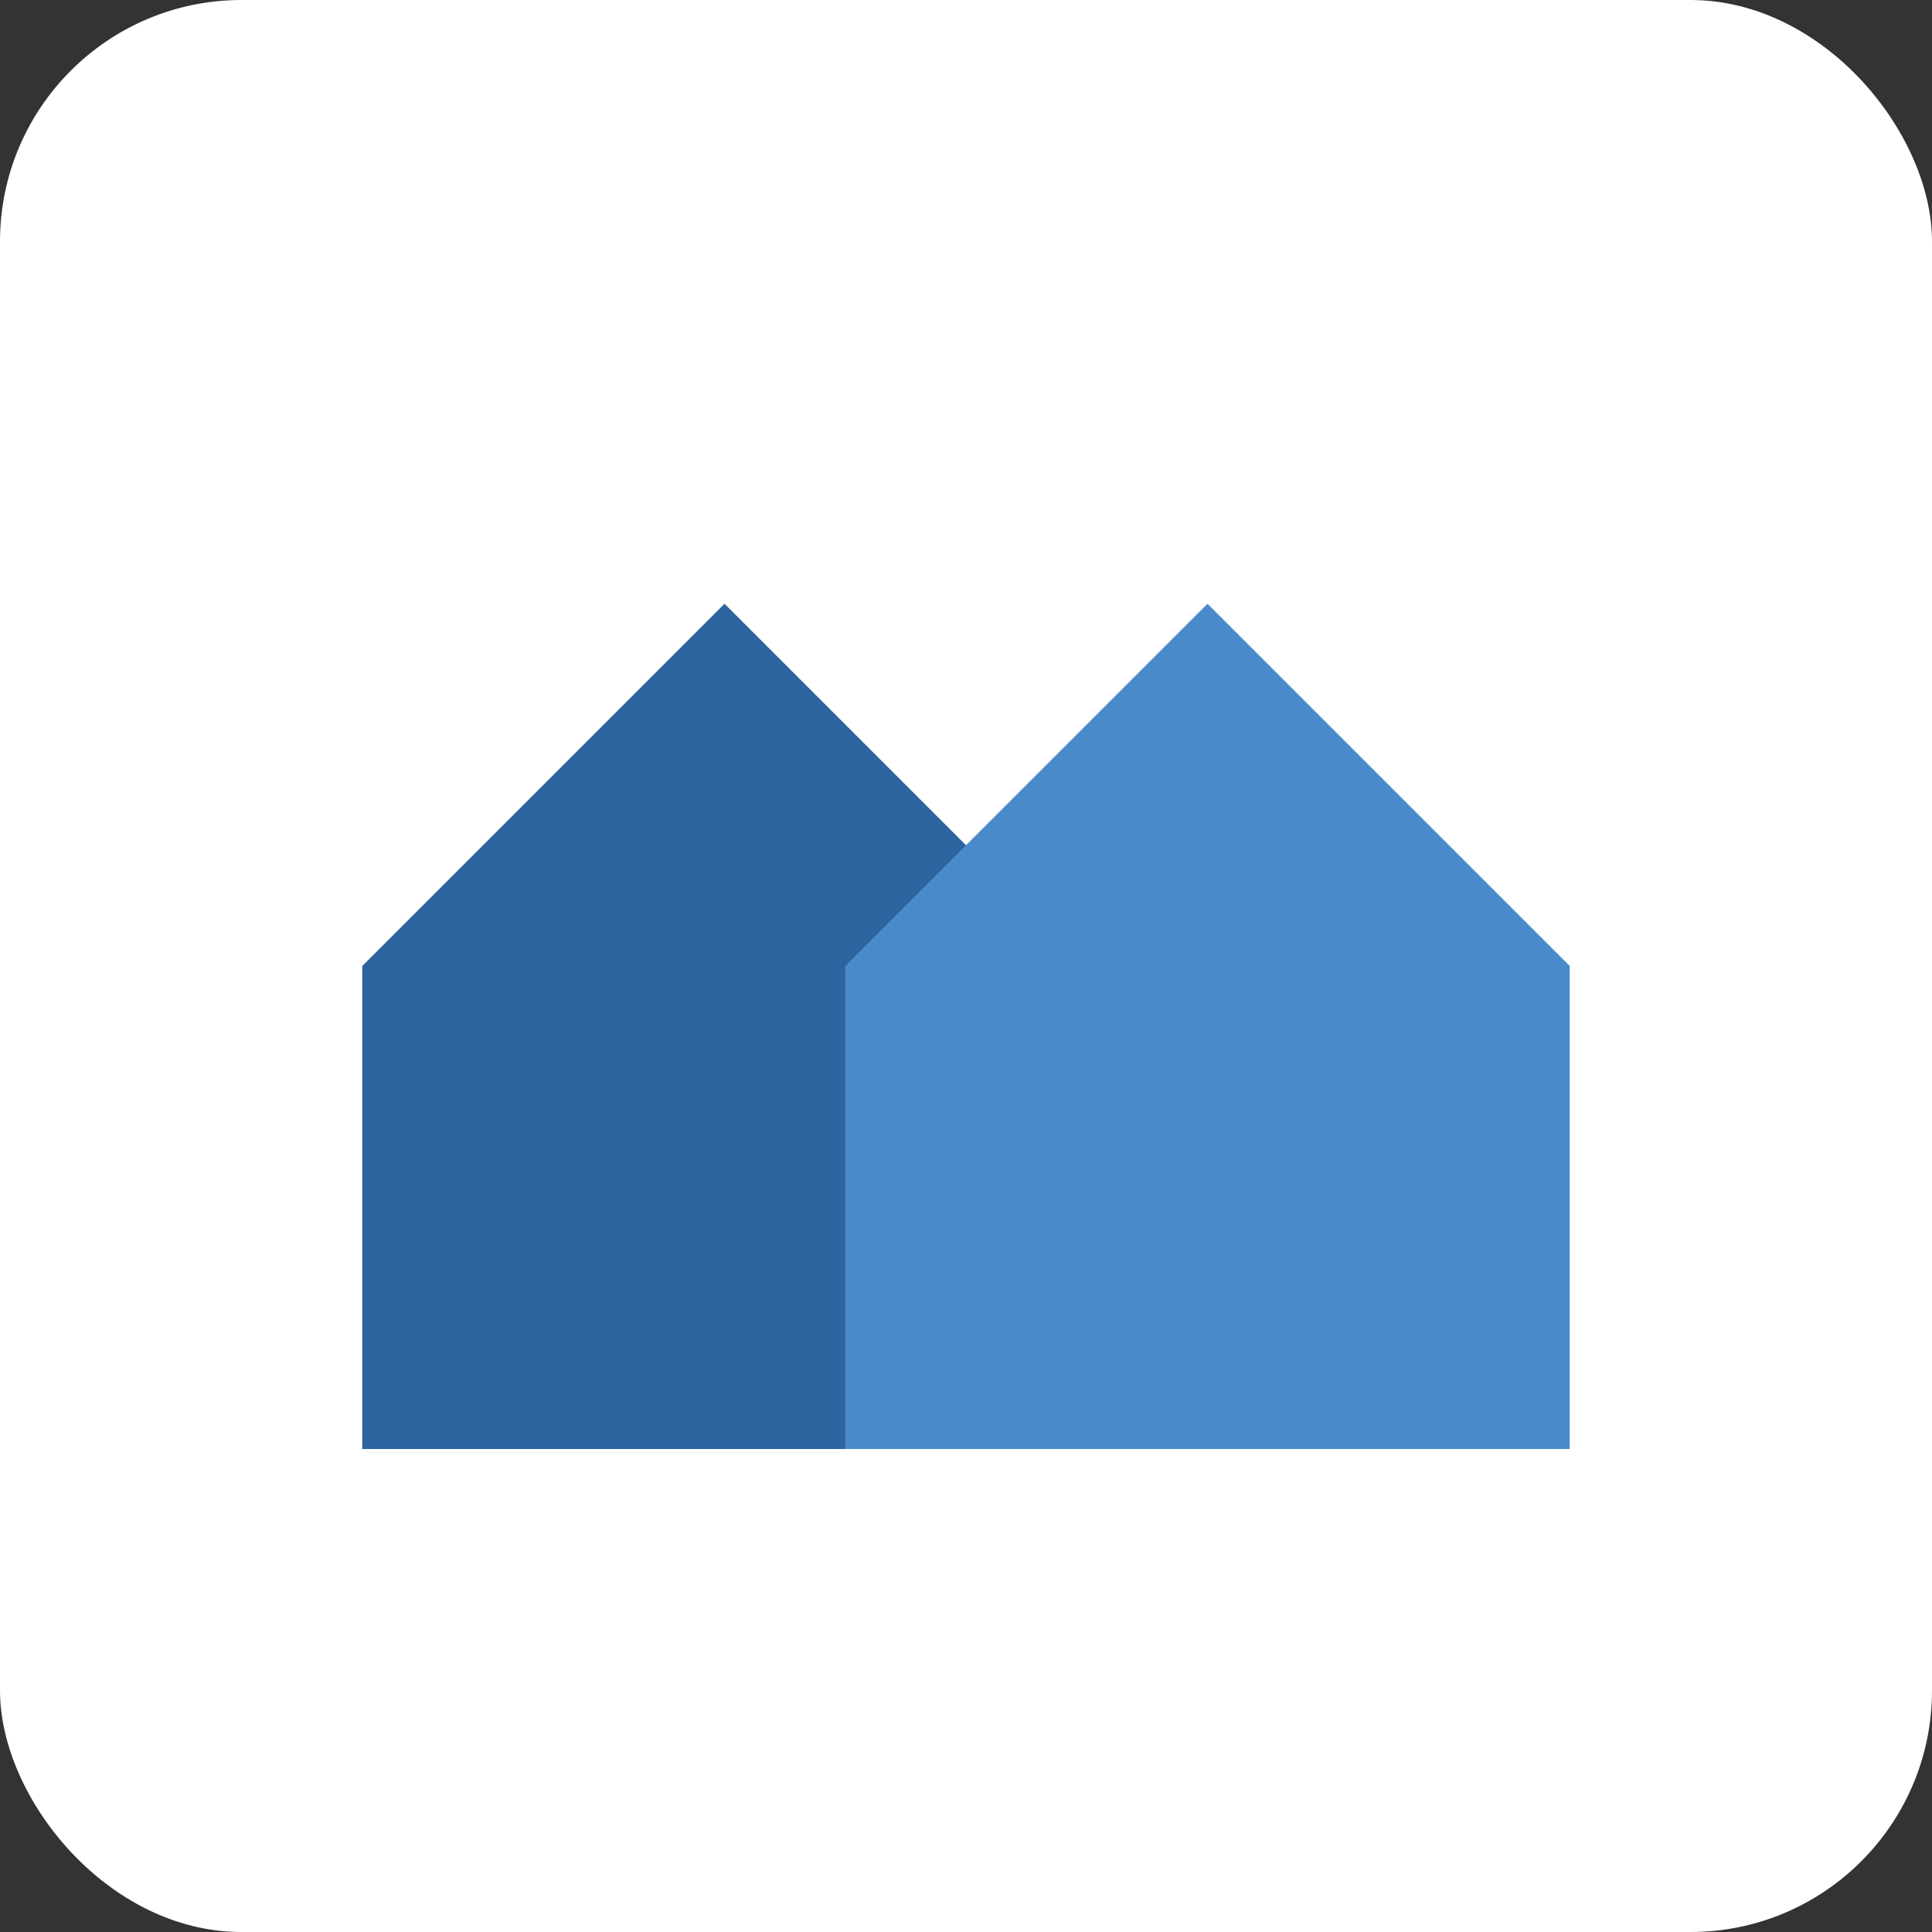 <svg width="32" height="32" viewBox="0 0 32 32" xmlns="http://www.w3.org/2000/svg">
  <rect x="0" y="0" width="32" height="32" fill="#333333" stroke="none"/>
  <rect width="32" height="32" rx="4" fill="#ffffff"/>
  <path d="M6,16 L12,10 L18,16 L18,24 L6,24 Z" fill="#2c64a0" />
  <path d="M14,16 L20,10 L26,16 L26,24 L14,24 Z" fill="#4a8aca" />
</svg>